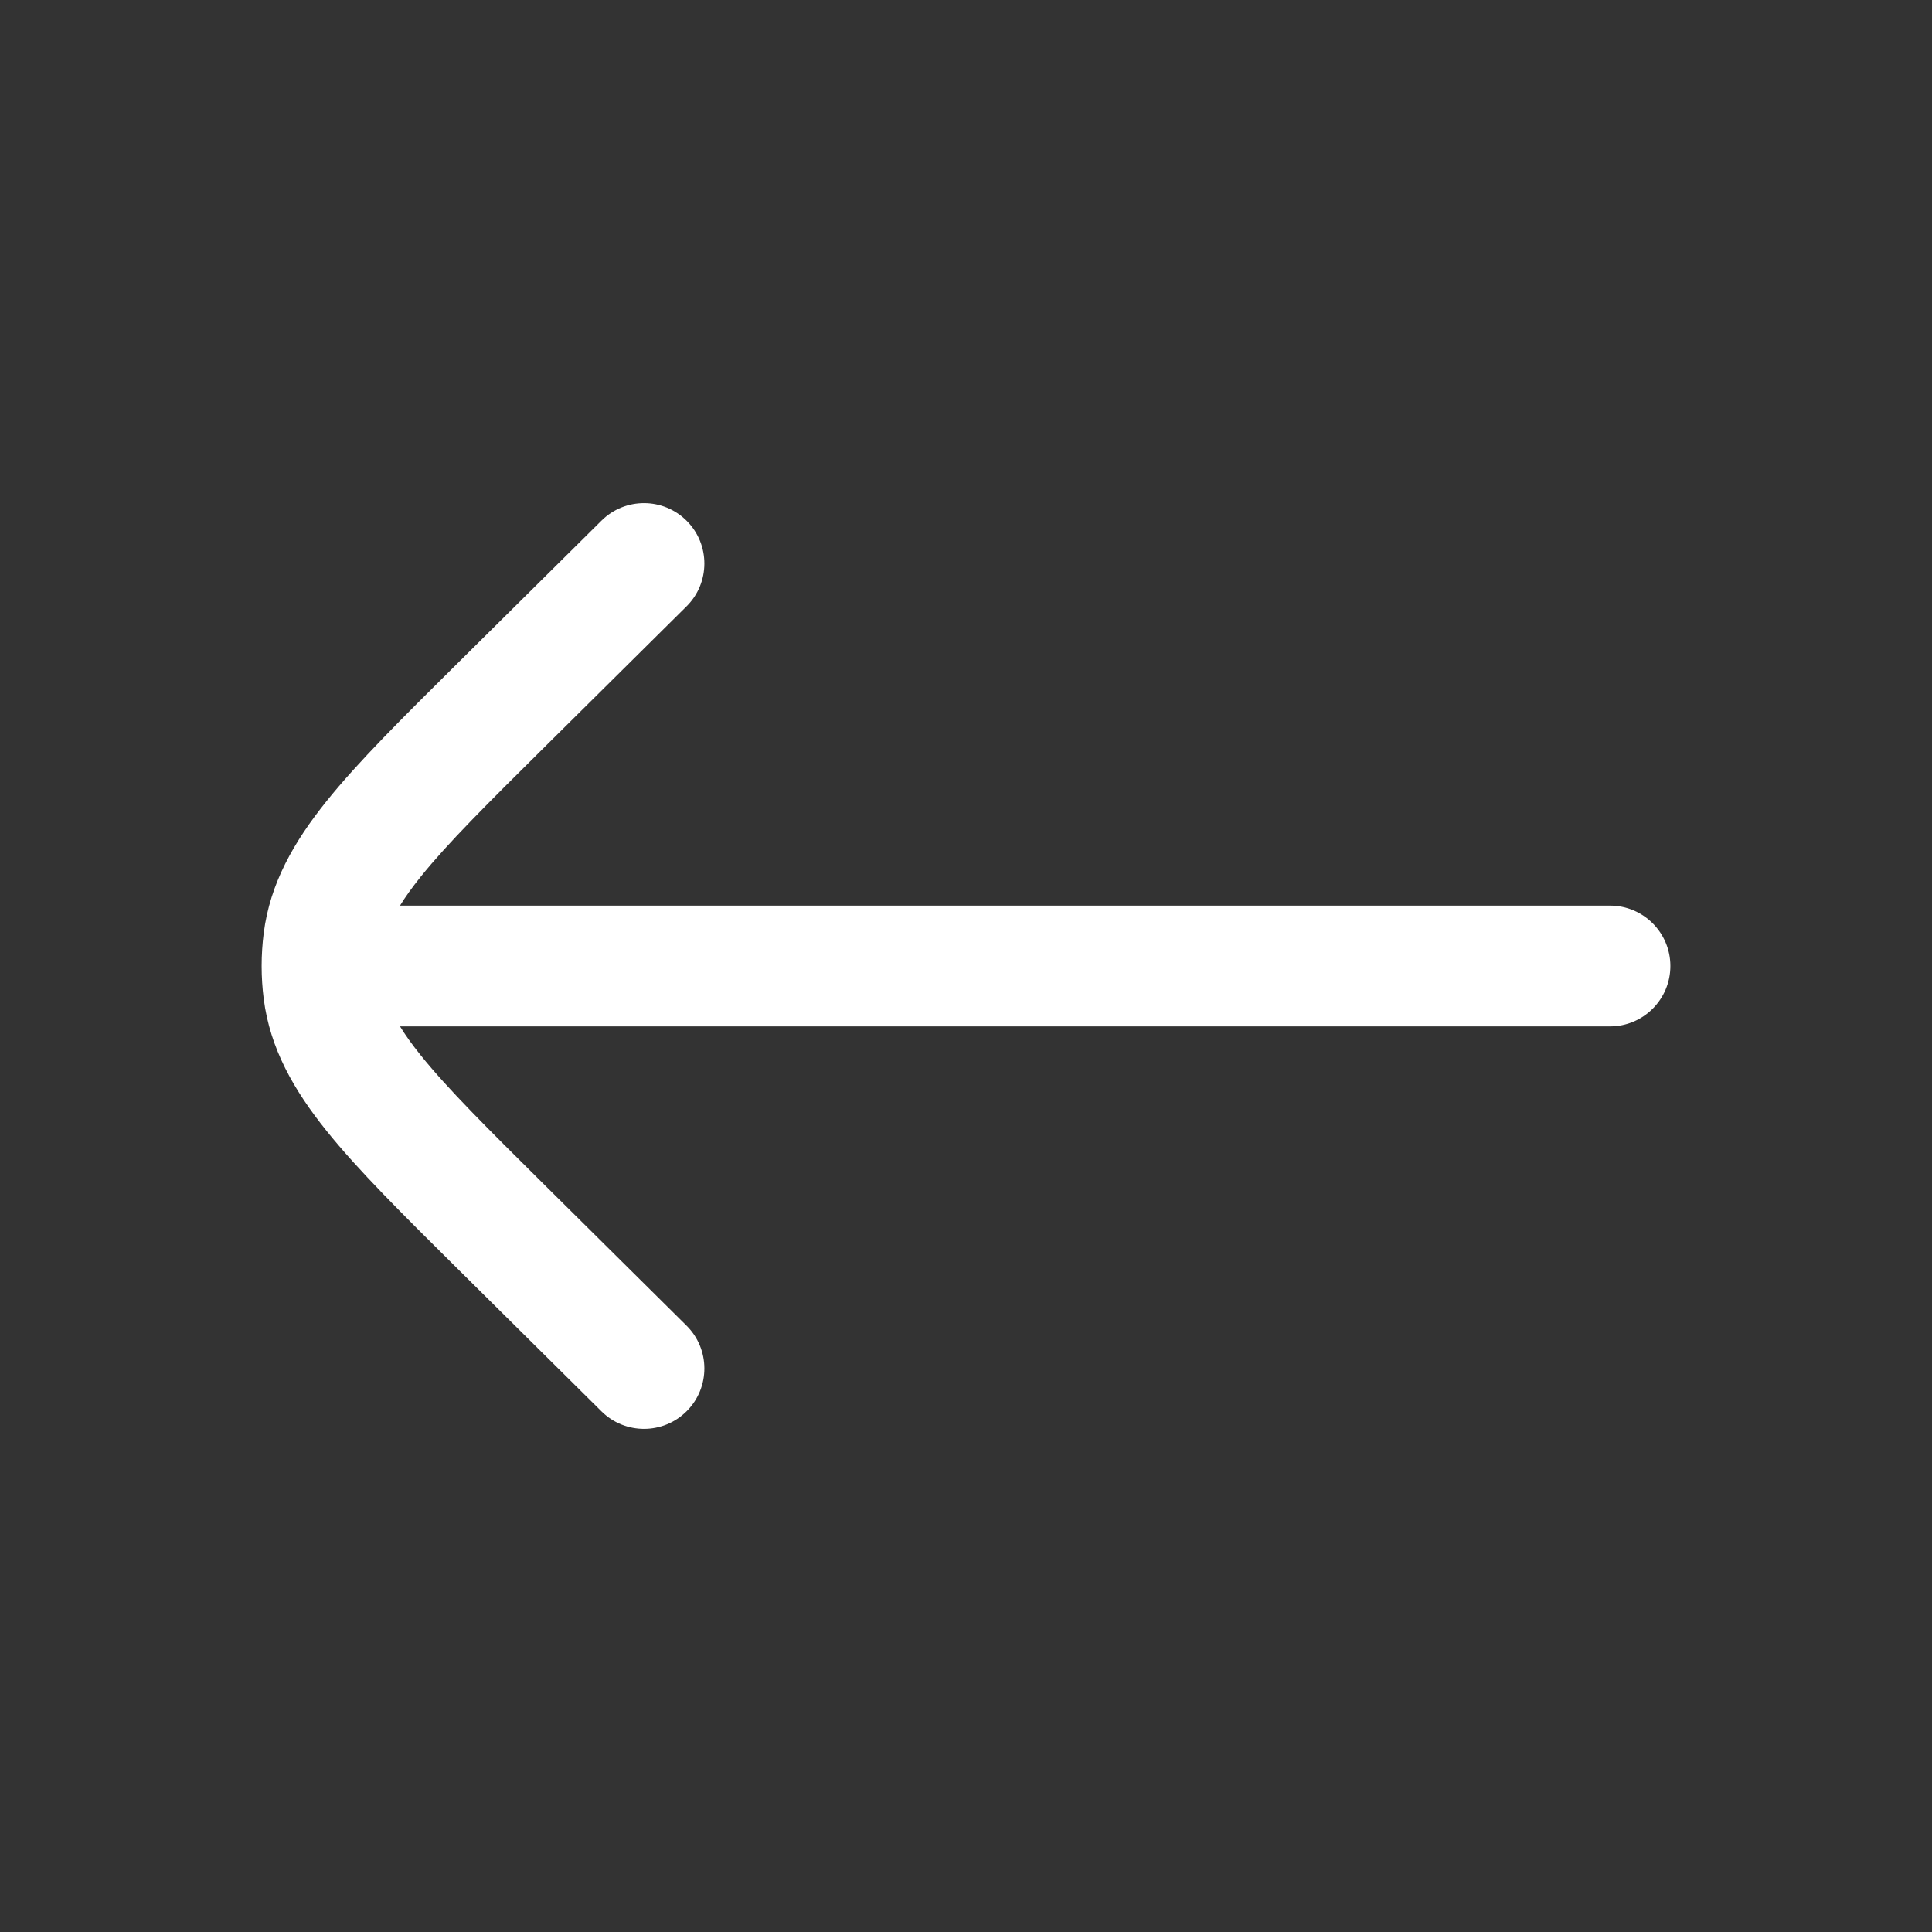 <?xml version="1.0" encoding="UTF-8"?> <svg xmlns="http://www.w3.org/2000/svg" width="409" height="409" viewBox="0 0 409 409" fill="none"><rect x="0" y="0" width="409" height="409" fill="#333333" stroke="none"/><path d="M127.336 110.214C132.35 105.245 140.442 105.281 145.411 110.294C150.38 115.308 150.344 123.401 145.331 128.37L115.287 158.147C103.094 170.232 94.73 178.549 89.07 185.596C87.231 187.886 85.796 189.902 84.681 191.719L340.833 191.719C347.892 191.719 353.615 197.441 353.615 204.5C353.615 211.559 347.892 217.281 340.833 217.281L84.681 217.281C85.796 219.098 87.231 221.114 89.07 223.404C94.73 230.452 103.094 238.769 115.287 250.853L145.331 280.63C150.344 285.6 150.38 293.692 145.411 298.706C140.442 303.719 132.35 303.755 127.336 298.786L96.751 268.473C85.231 257.056 75.816 247.725 69.139 239.411C62.196 230.765 57.17 221.99 55.827 211.456C55.533 209.146 55.386 206.823 55.386 204.5C55.386 202.177 55.533 199.854 55.827 197.544C57.17 187.011 62.196 178.235 69.139 169.59C75.816 161.275 85.231 151.944 96.751 140.527L127.336 110.214Z" fill="white"></path></svg> 